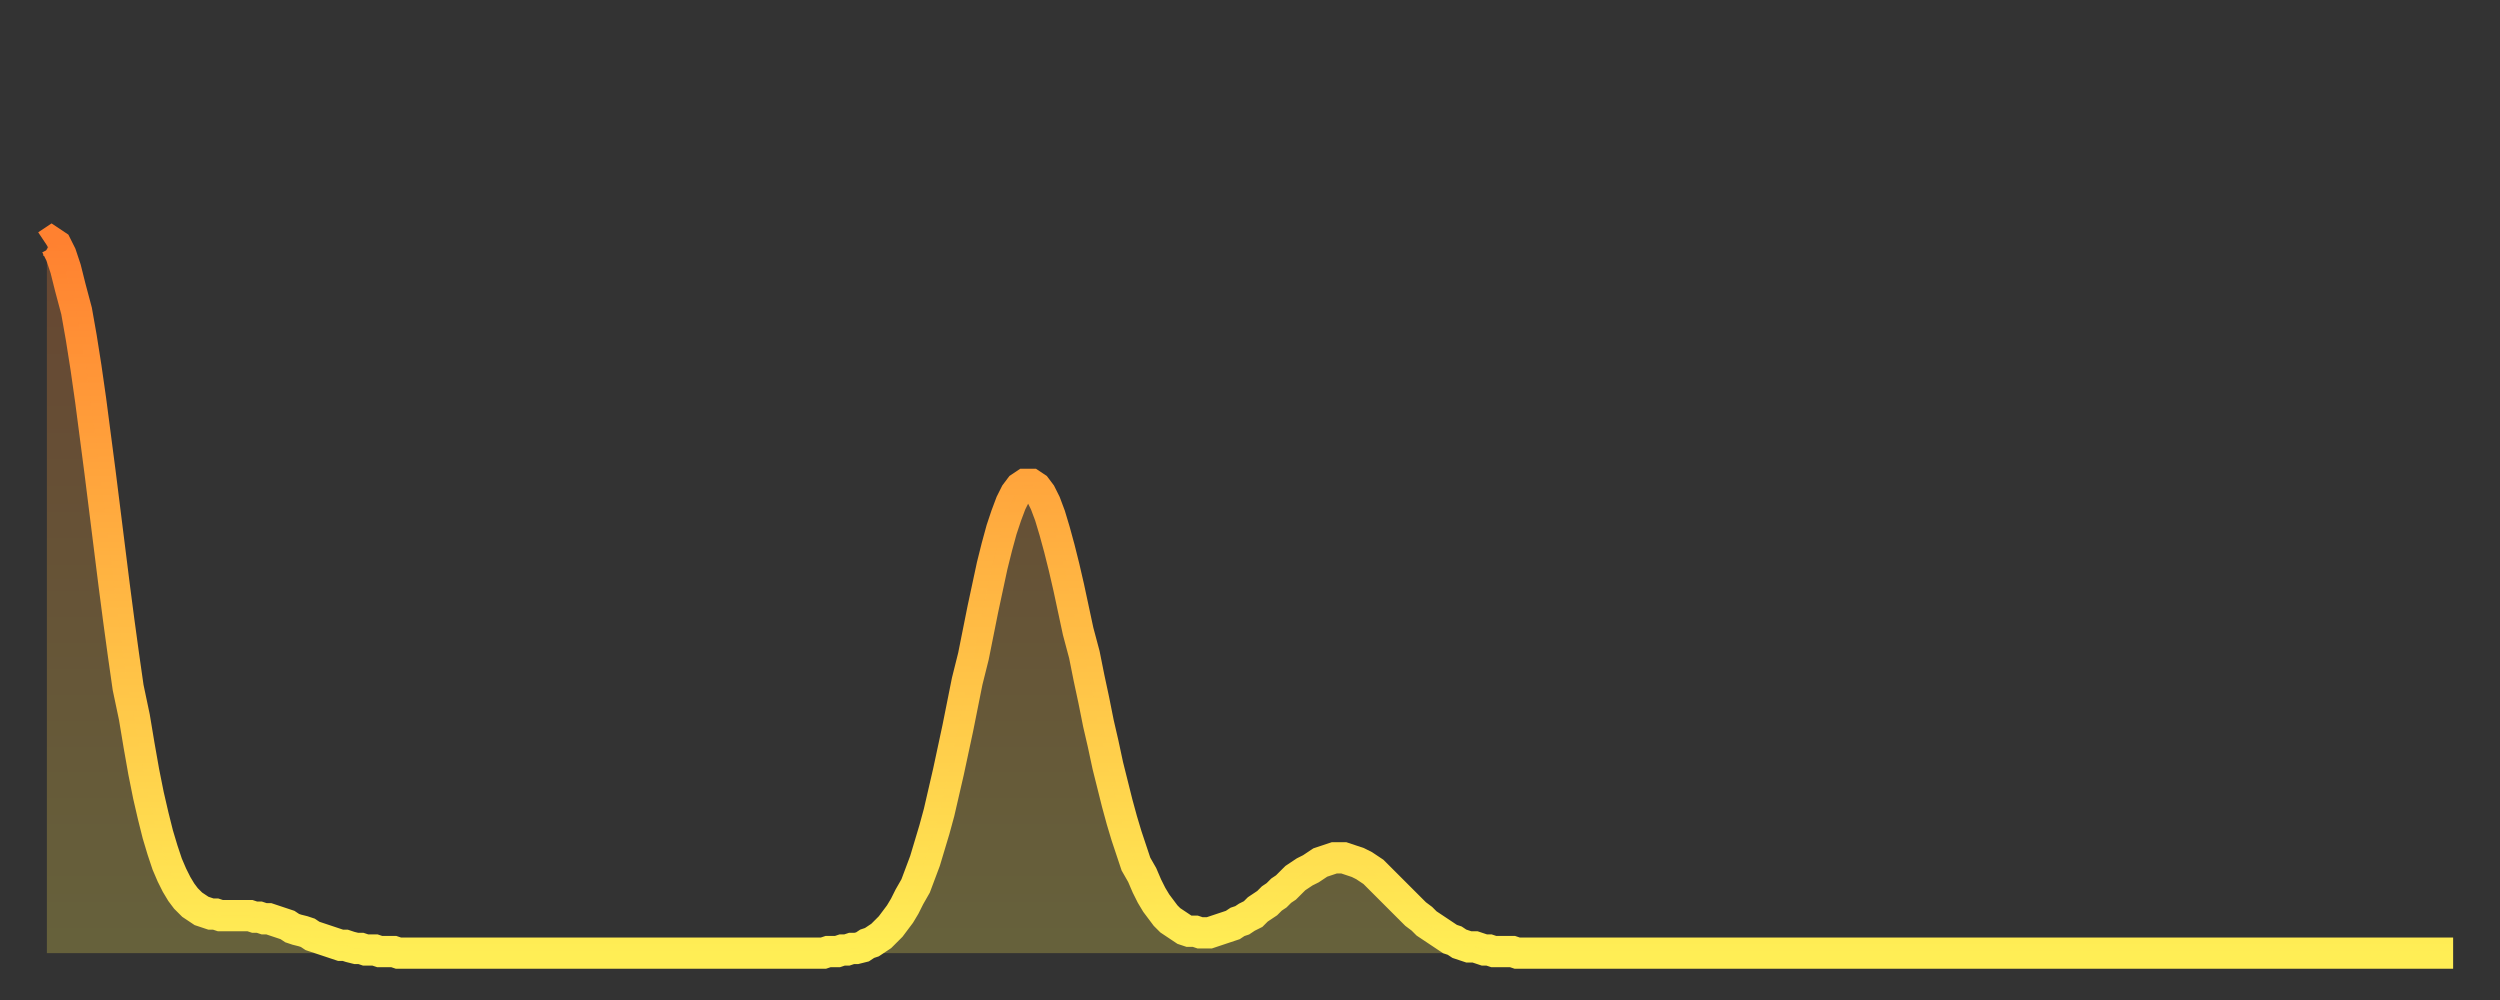 <?xml version="1.0" encoding="utf-8" ?>
<svg baseProfile="full" height="64" version="1.1" width="160" xmlns="http://www.w3.org/2000/svg" xmlns:ev="http://www.w3.org/2001/xml-events" xmlns:xlink="http://www.w3.org/1999/xlink"><rect width="100%" height="100%" fill="#333333" stroke="none"/><defs><linearGradient id="id1611886" x1="0" x2="0" y1="0" y2="1"><stop offset="0%" stop-color="#ff8130" /><stop offset="50%" stop-color="#ffb743" /><stop offset="100%" stop-color="#ffee55" /></linearGradient></defs><g transform="translate(3,3)"><g><path d="M 0.0 12.7 0.3 12.5 0.6 12.7 0.9 13.3 1.2 14.2 1.5 15.4 1.9 16.9 2.2 18.6 2.5 20.5 2.8 22.6 3.1 24.9 3.4 27.2 3.7 29.6 4.0 32.0 4.3 34.4 4.6 36.7 4.9 38.9 5.2 41.0 5.6 42.9 5.9 44.7 6.2 46.4 6.5 47.9 6.8 49.2 7.1 50.4 7.4 51.4 7.7 52.3 8.0 53.0 8.3 53.6 8.6 54.1 8.9 54.5 9.3 54.9 9.6 55.1 9.9 55.3 10.2 55.4 10.5 55.5 10.8 55.5 11.1 55.6 11.4 55.6 11.7 55.6 12.0 55.6 12.3 55.6 12.7 55.6 13.0 55.6 13.3 55.7 13.6 55.7 13.9 55.8 14.2 55.8 14.5 55.9 14.8 56.0 15.1 56.1 15.4 56.2 15.7 56.4 16.0 56.5 16.4 56.6 16.7 56.7 17.0 56.9 17.3 57.0 17.6 57.1 17.9 57.2 18.2 57.3 18.5 57.4 18.8 57.5 19.1 57.5 19.4 57.6 19.8 57.7 20.1 57.7 20.4 57.8 20.7 57.8 21.0 57.8 21.3 57.9 21.6 57.9 21.9 57.9 22.2 57.9 22.5 58.0 22.8 58.0 23.1 58.0 23.5 58.0 23.8 58.0 24.1 58.0 24.4 58.0 24.7 58.0 25.0 58.0 25.3 58.0 25.6 58.0 25.9 58.0 26.2 58.0 26.5 58.0 26.8 58.0 27.2 58.0 27.5 58.0 27.8 58.0 28.1 58.0 28.4 58.0 28.7 58.0 29.0 58.0 29.3 58.0 29.6 58.0 29.9 58.0 30.2 58.0 30.6 58.0 30.9 58.0 31.2 58.0 31.5 58.0 31.8 58.0 32.1 58.0 32.4 58.0 32.7 58.0 33.0 58.0 33.3 58.0 33.6 58.0 33.9 58.0 34.3 58.0 34.6 58.0 34.9 58.0 35.2 58.0 35.5 58.0 35.8 58.0 36.1 58.0 36.4 58.0 36.7 58.0 37.0 58.0 37.3 58.0 37.7 58.0 38.0 58.0 38.3 58.0 38.6 58.0 38.9 58.0 39.2 58.0 39.5 58.0 39.8 58.0 40.1 58.0 40.4 58.0 40.7 58.0 41.0 58.0 41.4 58.0 41.7 58.0 42.0 58.0 42.3 58.0 42.6 58.0 42.9 58.0 43.2 58.0 43.5 58.0 43.8 58.0 44.1 58.0 44.4 58.0 44.7 58.0 45.1 58.0 45.4 58.0 45.7 58.0 46.0 58.0 46.3 58.0 46.6 58.0 46.9 58.0 47.2 58.0 47.5 58.0 47.8 58.0 48.1 58.0 48.5 58.0 48.8 58.0 49.1 58.0 49.4 58.0 49.7 58.0 50.0 57.9 50.3 57.9 50.6 57.9 50.9 57.8 51.2 57.8 51.5 57.7 51.8 57.7 52.2 57.6 52.5 57.4 52.8 57.3 53.1 57.1 53.4 56.9 53.7 56.6 54.0 56.3 54.3 55.9 54.6 55.5 54.9 55.0 55.2 54.4 55.6 53.7 55.9 52.9 56.2 52.1 56.5 51.1 56.8 50.1 57.1 49.0 57.4 47.7 57.7 46.4 58.0 45.0 58.3 43.6 58.6 42.1 58.9 40.6 59.3 39.0 59.6 37.5 59.9 36.0 60.2 34.6 60.5 33.2 60.8 32.0 61.1 30.9 61.4 30.0 61.7 29.2 62.0 28.6 62.3 28.2 62.6 28.0 63.0 28.0 63.3 28.2 63.6 28.6 63.9 29.2 64.2 30.0 64.5 31.0 64.8 32.1 65.1 33.3 65.4 34.6 65.7 36.0 66.0 37.4 66.4 38.9 66.7 40.4 67.0 41.8 67.3 43.3 67.6 44.6 67.9 46.0 68.2 47.2 68.5 48.4 68.8 49.5 69.1 50.5 69.4 51.4 69.7 52.3 70.1 53.0 70.4 53.7 70.7 54.3 71.0 54.8 71.3 55.2 71.6 55.6 71.9 55.9 72.2 56.1 72.5 56.3 72.8 56.5 73.1 56.6 73.5 56.6 73.8 56.7 74.1 56.7 74.4 56.7 74.7 56.6 75.0 56.5 75.3 56.4 75.6 56.3 75.9 56.2 76.2 56.0 76.5 55.9 76.8 55.7 77.2 55.5 77.5 55.2 77.8 55.0 78.1 54.8 78.4 54.5 78.7 54.3 79.0 54.0 79.3 53.8 79.6 53.5 79.9 53.2 80.2 53.0 80.5 52.8 80.9 52.6 81.2 52.4 81.5 52.2 81.8 52.1 82.1 52.0 82.4 51.9 82.7 51.9 83.0 51.9 83.3 52.0 83.6 52.1 83.9 52.2 84.3 52.4 84.6 52.6 84.9 52.8 85.2 53.1 85.5 53.4 85.8 53.7 86.1 54.0 86.4 54.3 86.7 54.6 87.0 54.9 87.3 55.2 87.6 55.5 88.0 55.8 88.3 56.1 88.6 56.3 88.9 56.5 89.2 56.7 89.5 56.9 89.8 57.1 90.1 57.2 90.4 57.4 90.7 57.5 91.0 57.6 91.4 57.6 91.7 57.7 92.0 57.8 92.3 57.8 92.6 57.9 92.9 57.9 93.2 57.9 93.5 57.9 93.8 57.9 94.1 58.0 94.4 58.0 94.7 58.0 95.1 58.0 95.4 58.0 95.7 58.0 96.0 58.0 96.3 58.0 96.6 58.0 96.9 58.0 97.2 58.0 97.5 58.0 97.8 58.0 98.1 58.0 98.4 58.0 98.8 58.0 99.1 58.0 99.4 58.0 99.7 58.0 100.0 58.0 100.3 58.0 100.6 58.0 100.9 58.0 101.2 58.0 101.5 58.0 101.8 58.0 102.2 58.0 102.5 58.0 102.8 58.0 103.1 58.0 103.4 58.0 103.7 58.0 104.0 58.0 104.3 58.0 104.6 58.0 104.9 58.0 105.2 58.0 105.5 58.0 105.9 58.0 106.2 58.0 106.5 58.0 106.8 58.0 107.1 58.0 107.4 58.0 107.7 58.0 108.0 58.0 108.3 58.0 108.6 58.0 108.9 58.0 109.3 58.0 109.6 58.0 109.9 58.0 110.2 58.0 110.5 58.0 110.8 58.0 111.1 58.0 111.4 58.0 111.7 58.0 112.0 58.0 112.3 58.0 112.6 58.0 113.0 58.0 113.3 58.0 113.6 58.0 113.9 58.0 114.2 58.0 114.5 58.0 114.8 58.0 115.1 58.0 115.4 58.0 115.7 58.0 116.0 58.0 116.3 58.0 116.7 58.0 117.0 58.0 117.3 58.0 117.6 58.0 117.9 58.0 118.2 58.0 118.5 58.0 118.8 58.0 119.1 58.0 119.4 58.0 119.7 58.0 120.1 58.0 120.4 58.0 120.7 58.0 121.0 58.0 121.3 58.0 121.6 58.0 121.9 58.0 122.2 58.0 122.5 58.0 122.8 58.0 123.1 58.0 123.4 58.0 123.8 58.0 124.1 58.0 124.4 58.0 124.7 58.0 125.0 58.0 125.3 58.0 125.6 58.0 125.9 58.0 126.2 58.0 126.5 58.0 126.8 58.0 127.2 58.0 127.5 58.0 127.8 58.0 128.1 58.0 128.4 58.0 128.7 58.0 129.0 58.0 129.3 58.0 129.6 58.0 129.9 58.0 130.2 58.0 130.5 58.0 130.9 58.0 131.2 58.0 131.5 58.0 131.8 58.0 132.1 58.0 132.4 58.0 132.7 58.0 133.0 58.0 133.3 58.0 133.6 58.0 133.9 58.0 134.2 58.0 134.6 58.0 134.9 58.0 135.2 58.0 135.5 58.0 135.8 58.0 136.1 58.0 136.4 58.0 136.7 58.0 137.0 58.0 137.3 58.0 137.6 58.0 138.0 58.0 138.3 58.0 138.6 58.0 138.9 58.0 139.2 58.0 139.5 58.0 139.8 58.0 140.1 58.0 140.4 58.0 140.7 58.0 141.0 58.0 141.3 58.0 141.7 58.0 142.0 58.0 142.3 58.0 142.6 58.0 142.9 58.0 143.2 58.0 143.5 58.0 143.8 58.0 144.1 58.0 144.4 58.0 144.7 58.0 145.1 58.0 145.4 58.0 145.7 58.0 146.0 58.0 146.3 58.0 146.6 58.0 146.9 58.0 147.2 58.0 147.5 58.0 147.8 58.0 148.1 58.0 148.4 58.0 148.8 58.0 149.1 58.0 149.4 58.0 149.7 58.0 150.0 58.0 150.3 58.0 150.6 58.0 150.9 58.0 151.2 58.0 151.5 58.0 151.8 58.0 152.1 58.0 152.5 58.0 152.8 58.0 153.1 58.0 153.4 58.0 153.7 58.0 154.0 58.0" fill="none" id="graph-curve" opacity="1" stroke="url(#id1611886)" stroke-width="2" /><path d="M 0 58 L 0.0 12.7 0.3 12.5 0.6 12.7 0.9 13.3 1.2 14.2 1.5 15.4 1.9 16.9 2.2 18.6 2.5 20.5 2.8 22.6 3.1 24.9 3.4 27.2 3.7 29.6 4.0 32.0 4.3 34.4 4.6 36.7 4.9 38.9 5.2 41.0 5.6 42.9 5.9 44.7 6.2 46.4 6.5 47.9 6.8 49.2 7.1 50.4 7.4 51.4 7.7 52.3 8.0 53.0 8.3 53.6 8.6 54.1 8.9 54.5 9.3 54.9 9.6 55.1 9.9 55.3 10.2 55.4 10.5 55.5 10.8 55.5 11.1 55.6 11.4 55.6 11.7 55.6 12.0 55.6 12.3 55.6 12.7 55.6 13.0 55.6 13.3 55.7 13.6 55.7 13.9 55.8 14.2 55.8 14.5 55.9 14.8 56.0 15.1 56.1 15.4 56.2 15.7 56.4 16.0 56.5 16.4 56.6 16.7 56.7 17.0 56.9 17.3 57.0 17.6 57.1 17.9 57.2 18.2 57.3 18.5 57.4 18.8 57.5 19.1 57.5 19.4 57.6 19.8 57.7 20.1 57.7 20.4 57.8 20.7 57.8 21.0 57.8 21.3 57.9 21.6 57.9 21.9 57.9 22.2 57.9 22.5 58.0 22.8 58.0 23.1 58.0 23.5 58.0 23.8 58.0 24.1 58.0 24.4 58.0 24.7 58.0 25.0 58.0 25.3 58.0 25.6 58.0 25.9 58.0 26.2 58.0 26.5 58.0 26.8 58.0 27.2 58.0 27.5 58.0 27.8 58.0 28.1 58.0 28.4 58.0 28.7 58.0 29.0 58.0 29.3 58.0 29.6 58.0 29.9 58.0 30.2 58.0 30.6 58.0 30.9 58.0 31.2 58.0 31.5 58.0 31.8 58.0 32.1 58.0 32.4 58.0 32.7 58.0 33.0 58.0 33.3 58.0 33.6 58.0 33.9 58.0 34.3 58.0 34.6 58.0 34.9 58.0 35.2 58.0 35.5 58.0 35.8 58.0 36.1 58.0 36.4 58.0 36.7 58.0 37.0 58.0 37.3 58.0 37.7 58.0 38.0 58.0 38.3 58.0 38.6 58.0 38.9 58.0 39.2 58.0 39.5 58.0 39.8 58.0 40.1 58.0 40.4 58.0 40.7 58.0 41.0 58.0 41.4 58.0 41.7 58.0 42.0 58.0 42.3 58.0 42.6 58.0 42.9 58.0 43.2 58.0 43.5 58.0 43.8 58.0 44.1 58.0 44.4 58.0 44.7 58.0 45.1 58.0 45.4 58.0 45.7 58.0 46.0 58.0 46.3 58.0 46.6 58.0 46.9 58.0 47.2 58.0 47.5 58.0 47.8 58.0 48.1 58.0 48.5 58.0 48.8 58.0 49.1 58.0 49.4 58.0 49.7 58.0 50.0 57.9 50.3 57.9 50.6 57.9 50.9 57.8 51.2 57.8 51.5 57.7 51.8 57.7 52.2 57.6 52.5 57.4 52.8 57.3 53.1 57.1 53.4 56.9 53.7 56.6 54.0 56.3 54.3 55.9 54.6 55.5 54.9 55.0 55.2 54.4 55.6 53.7 55.9 52.9 56.2 52.1 56.5 51.1 56.8 50.1 57.1 49.0 57.4 47.7 57.7 46.4 58.0 45.0 58.3 43.6 58.6 42.1 58.9 40.6 59.3 39.0 59.6 37.5 59.9 36.0 60.2 34.6 60.5 33.2 60.8 32.0 61.1 30.9 61.4 30.0 61.7 29.2 62.0 28.6 62.3 28.2 62.6 28.0 63.0 28.0 63.3 28.2 63.6 28.6 63.9 29.2 64.2 30.0 64.5 31.0 64.8 32.1 65.1 33.3 65.4 34.6 65.7 36.0 66.0 37.4 66.4 38.9 66.7 40.4 67.0 41.8 67.3 43.3 67.6 44.6 67.9 46.0 68.2 47.2 68.5 48.4 68.8 49.5 69.1 50.5 69.4 51.4 69.7 52.3 70.1 53.0 70.4 53.7 70.7 54.3 71.0 54.8 71.3 55.2 71.6 55.6 71.9 55.9 72.2 56.1 72.5 56.3 72.8 56.5 73.1 56.6 73.5 56.6 73.8 56.7 74.1 56.7 74.4 56.7 74.7 56.6 75.0 56.5 75.3 56.4 75.6 56.3 75.9 56.2 76.2 56.0 76.5 55.9 76.8 55.7 77.2 55.5 77.5 55.2 77.8 55.0 78.1 54.8 78.4 54.5 78.7 54.3 79.0 54.0 79.3 53.8 79.6 53.5 79.9 53.2 80.2 53.0 80.5 52.8 80.9 52.6 81.2 52.4 81.5 52.2 81.8 52.1 82.1 52.0 82.4 51.9 82.7 51.9 83.0 51.9 83.3 52.0 83.6 52.1 83.9 52.2 84.3 52.4 84.6 52.6 84.9 52.8 85.2 53.1 85.5 53.4 85.8 53.7 86.1 54.0 86.4 54.3 86.7 54.6 87.0 54.9 87.3 55.2 87.6 55.5 88.0 55.8 88.3 56.1 88.6 56.3 88.9 56.5 89.2 56.7 89.5 56.9 89.8 57.1 90.1 57.2 90.4 57.4 90.7 57.5 91.0 57.6 91.4 57.6 91.7 57.7 92.0 57.8 92.3 57.8 92.6 57.9 92.9 57.9 93.2 57.9 93.5 57.9 93.8 57.9 94.1 58.0 94.4 58.0 94.7 58.0 95.1 58.0 95.4 58.0 95.7 58.0 96.0 58.0 96.3 58.0 96.6 58.0 96.9 58.0 97.2 58.0 97.5 58.0 97.8 58.0 98.1 58.0 98.4 58.0 98.8 58.0 99.1 58.0 99.4 58.0 99.7 58.0 100.0 58.0 100.3 58.0 100.6 58.0 100.9 58.0 101.2 58.0 101.5 58.0 101.8 58.0 102.2 58.0 102.5 58.0 102.8 58.0 103.1 58.0 103.4 58.0 103.7 58.0 104.0 58.0 104.3 58.0 104.6 58.0 104.9 58.0 105.2 58.0 105.5 58.0 105.9 58.0 106.2 58.0 106.5 58.0 106.8 58.0 107.1 58.0 107.4 58.0 107.7 58.0 108.0 58.0 108.3 58.0 108.6 58.0 108.9 58.0 109.3 58.0 109.6 58.0 109.9 58.0 110.2 58.0 110.5 58.0 110.8 58.0 111.1 58.0 111.4 58.0 111.7 58.0 112.0 58.0 112.3 58.0 112.6 58.0 113.0 58.0 113.3 58.0 113.6 58.0 113.9 58.0 114.2 58.0 114.5 58.0 114.8 58.0 115.1 58.0 115.4 58.0 115.7 58.0 116.0 58.0 116.3 58.0 116.7 58.0 117.0 58.0 117.3 58.0 117.6 58.0 117.9 58.0 118.2 58.0 118.5 58.0 118.8 58.0 119.1 58.0 119.4 58.0 119.7 58.0 120.1 58.0 120.4 58.0 120.7 58.0 121.0 58.0 121.3 58.0 121.6 58.0 121.9 58.0 122.2 58.0 122.5 58.0 122.8 58.0 123.1 58.0 123.4 58.0 123.8 58.0 124.1 58.0 124.4 58.0 124.7 58.0 125.0 58.0 125.3 58.0 125.6 58.0 125.9 58.0 126.2 58.0 126.5 58.0 126.8 58.0 127.2 58.0 127.5 58.0 127.8 58.0 128.1 58.0 128.4 58.0 128.7 58.0 129.0 58.0 129.3 58.0 129.6 58.0 129.9 58.0 130.2 58.0 130.5 58.0 130.9 58.0 131.2 58.0 131.5 58.0 131.8 58.0 132.1 58.0 132.4 58.0 132.7 58.0 133.0 58.0 133.3 58.0 133.6 58.0 133.9 58.0 134.2 58.0 134.6 58.0 134.9 58.0 135.2 58.0 135.5 58.0 135.8 58.0 136.1 58.0 136.4 58.0 136.7 58.0 137.0 58.0 137.3 58.0 137.6 58.0 138.0 58.0 138.3 58.0 138.6 58.0 138.9 58.0 139.2 58.0 139.5 58.0 139.8 58.0 140.1 58.0 140.4 58.0 140.7 58.0 141.0 58.0 141.3 58.0 141.7 58.0 142.0 58.0 142.3 58.0 142.6 58.0 142.9 58.0 143.2 58.0 143.5 58.0 143.8 58.0 144.1 58.0 144.4 58.0 144.7 58.0 145.1 58.0 145.4 58.0 145.7 58.0 146.0 58.0 146.3 58.0 146.6 58.0 146.9 58.0 147.2 58.0 147.5 58.0 147.8 58.0 148.1 58.0 148.4 58.0 148.8 58.0 149.1 58.0 149.4 58.0 149.7 58.0 150.0 58.0 150.3 58.0 150.6 58.0 150.9 58.0 151.2 58.0 151.5 58.0 151.8 58.0 152.1 58.0 152.5 58.0 152.8 58.0 153.1 58.0 153.4 58.0 153.7 58.0 154.0 58.0 154 58" fill="url(#id1611886)" fill-opacity=".25" id="graph-shadow" /></g></g></svg>